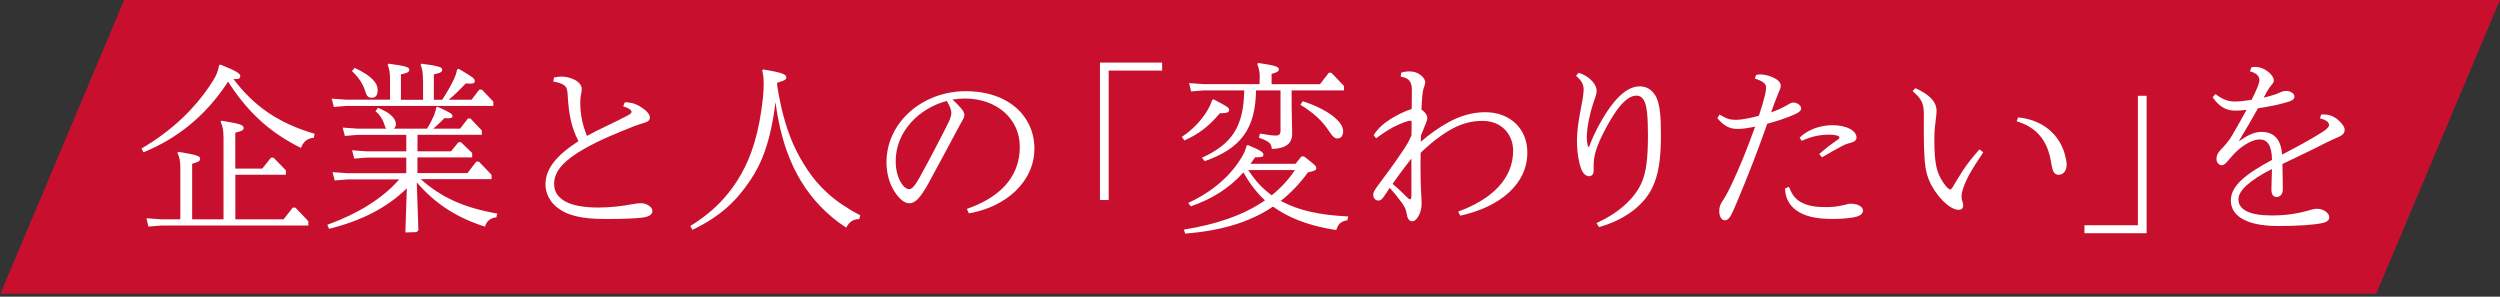 <svg width="691" height="82" viewBox="0 0 691 82" fill="none" xmlns="http://www.w3.org/2000/svg">
<rect x="0" y="0" width="691" height="82" fill="#333333" stroke="none"/>
<path d="M34.322 0H690.981L656.782 81.184H0.123L34.322 0Z" fill="#C8102E"/>
<path d="M60.911 17.85C65.122 19.551 66.422 20.262 66.422 21.061C66.422 21.564 66.068 21.86 65.314 21.86C65.107 21.86 64.812 21.86 64.516 21.816C69.924 29.037 76.691 34.01 86.959 36.969L86.752 38.079C84.949 38.227 83.841 39.13 83.191 40.891C74.43 36.57 68.313 30.798 63.054 22.57C56.597 32.411 48.634 38.419 39.666 42.09L39.119 41.039C47.481 36.17 54.145 29.851 58.902 22.274C59.907 20.676 60.306 19.463 60.557 18.057L60.911 17.85ZM61.768 37.872C61.768 35.919 61.562 34.912 60.971 33.654L61.222 33.358C66.378 34.217 67.338 34.513 67.338 35.371C67.338 35.978 66.88 36.229 65.034 36.673V46.603H72.495L74.903 43.584H75.612L79.025 47.091V48.29H65.048V60.632H78.375L80.931 57.376H81.625L85.23 61.135V62.334H44.586L41.025 62.63L40.478 60.321L44.586 60.617H49.845V46.47C49.845 44.516 49.639 43.51 49.048 42.252L49.299 41.956C54.352 42.815 55.312 43.111 55.312 43.865C55.312 44.516 54.854 44.768 53.111 45.271V60.632H61.783V37.872H61.768Z" fill="white"/>
<path d="M116.403 49.605C121.914 54.518 128.222 57.433 137.442 59.031L137.19 60.082C135.491 60.23 134.531 61.133 134.029 62.642C126.11 60.082 120.407 56.412 115.191 50.404L115.649 63.648L115.147 64.152L112.044 64.255L112.443 52.061C106.888 57.477 99.915 61 90.961 63.249L90.459 62.139C98.88 59.076 105.691 54.917 110.345 49.59H96.014L92.513 49.886L91.907 47.577L96.014 47.873H112.296V43.552H101.422L97.92 43.848L97.314 41.54L101.422 41.836H112.296V37.278H98.821L95.32 37.574L94.714 35.265L98.821 35.561H106.785C106.578 35.354 106.43 35.058 106.327 34.658C105.972 33.46 105.174 31.802 103.771 30.752L104.465 29.804C107.922 31.166 109.429 32.764 109.429 34.362C109.429 34.865 109.223 35.265 108.883 35.561H117.999C118.944 34.2 119.446 33.045 119.949 31.906C120.303 31.003 120.495 30.308 120.554 29.701L120.909 29.494C124.617 31.195 125.061 31.506 125.061 32.098C125.061 32.601 124.603 32.794 122.859 32.646C121.914 33.593 120.953 34.555 119.757 35.561H127.173L129.331 32.749H130.025L133.187 36.064V37.263H115.398V41.821H124.662L126.715 39.305H127.41L130.512 42.309V43.508H115.383V47.829H129.212L131.665 44.662H132.359L135.861 48.317V49.516H116.373L116.403 49.605ZM116.905 22.109C116.905 20.259 116.757 19.105 116.255 17.892L116.506 17.596C121.411 18.247 122.224 18.602 122.224 19.253C122.224 19.904 121.766 20.156 119.919 20.555V27.585H122.224C123.421 25.735 124.529 23.87 125.43 21.961C125.726 21.355 126.124 20.407 126.331 19.253L126.73 19.002C130.394 21.103 131.236 21.71 131.236 22.361C131.236 23.056 130.734 23.219 128.74 23.056C127.233 24.655 125.681 26.223 124.026 27.57H130.335L132.492 24.758H133.187L136.348 28.073V29.272H95.778L92.276 29.568L91.671 27.259L95.778 27.555H107.804V22.109C107.804 20.259 107.656 19.105 107.154 17.892L107.405 17.596C112.31 18.247 113.123 18.602 113.123 19.253C113.123 19.904 112.665 20.156 110.818 20.555V27.585H116.935V22.109H116.905ZM98.023 18.75C102.884 21.058 104.391 22.968 104.391 24.965C104.391 26.475 103.697 27.022 102.796 27.022C101.747 27.022 101.289 26.475 100.89 25.069C100.491 23.663 99.442 21.651 97.285 19.653L98.038 18.75H98.023Z" fill="white"/>
<path d="M153.119 21.419C153.813 21.272 154.478 21.168 155.128 21.168C156.428 21.168 157.684 21.464 158.94 22.115C160.048 22.663 160.787 23.625 160.787 24.572C160.787 24.971 160.742 25.43 160.639 25.874C160.432 26.732 160.388 27.472 160.388 28.39C160.388 31.704 161.038 34.664 162.234 37.565C165.839 35.552 170.006 33.806 173.655 31.838C174.409 31.394 174.556 31.142 174.556 30.89C174.556 30.432 173.847 29.884 172.252 29.381L172.71 28.271C175.118 28.271 176.566 29.13 177.866 30.077C179.166 31.024 179.624 31.882 179.624 32.489C179.624 33.184 179.166 33.599 178.368 33.85C177.423 34.146 176.315 34.501 175.206 34.901C170.154 36.913 165.839 38.66 161.584 41.072C156.28 44.076 153.163 47.095 153.163 50.75C153.163 52.763 153.916 54.065 155.571 55.264C157.477 56.625 160.875 57.365 165.293 57.365C168.794 57.365 172.059 56.965 174.911 56.418C175.768 56.27 176.359 56.166 177.171 56.166C178.767 56.166 180.333 57.217 180.333 58.327C180.333 59.333 179.225 59.925 177.674 60.132C175.325 60.428 171.72 60.532 167.553 60.532C160.639 60.532 156.783 59.585 153.828 57.217C151.922 55.663 150.77 53.31 150.77 51.002C150.77 46.636 153.769 42.981 159.885 39.015C157.935 35.256 157.182 31.586 156.886 25.918C156.783 24.616 156.591 24.009 155.837 23.506C155.231 23.107 154.286 22.707 152.927 22.559L153.133 21.405L153.119 21.419Z" fill="white"/>
<path d="M214.774 23.37C216.783 36.614 220.492 42.844 223.195 46.958C226.298 51.62 230.656 55.837 237.778 59.507L237.482 60.558C235.724 60.602 234.778 61.313 233.877 62.911C228.47 59.404 224.362 54.935 221.408 50.066C218.807 45.804 215.793 39.174 214.345 28.194C212.986 39.426 210.386 45.36 207.387 49.814C203.826 55.127 199.527 59.641 191.401 63.518L190.795 62.467C197.503 58.353 201.758 53.588 204.816 48.216C207.771 42.992 209.824 36.673 210.873 27.099C211.021 25.545 211.08 24.287 211.08 23.133C211.08 21.771 210.977 20.573 210.681 19.478L210.932 19.182C216.089 20.04 217.345 20.543 217.345 21.387C217.345 22.038 216.591 22.393 214.848 22.837L214.803 23.384L214.774 23.37Z" fill="white"/>
<path d="M267.204 57.747C275.817 54.787 281.875 49.371 281.875 40.581C281.875 32.856 275.507 27.233 266.746 27.233C265.638 27.233 264.441 27.336 263.244 27.528C264.19 28.328 265.047 29.23 265.652 29.941C266.199 30.592 266.554 31.198 266.554 31.79C266.554 32.294 266.303 32.797 266.007 33.3C265.8 33.655 265.505 34.158 265.061 35.002C262.505 39.722 259.698 45.079 256.551 50.806C254.291 54.817 252.946 56.178 251.336 56.178C250.184 56.178 248.736 55.32 247.125 52.76C245.825 50.658 245.027 47.95 245.027 44.828C245.027 33.847 254.941 25.205 266.923 25.205C278.905 25.205 285.908 32.279 285.908 41.054C285.908 50.333 277.841 57.303 267.78 58.96L267.233 57.703L267.204 57.747ZM254.084 49.223C256.832 44.251 259.802 38.583 262.254 33.67C262.712 32.619 262.949 31.864 262.949 31.213C262.949 30.562 262.742 29.659 261.693 27.898C254.084 29.911 247.569 36.274 247.569 44.562C247.569 47.477 248.425 49.726 249.371 50.984C250.065 51.931 250.73 52.286 251.277 52.286C251.971 52.286 252.725 51.635 254.084 49.223Z" fill="white"/>
<path d="M321.212 17.299V19.504H306.438V55.286H304.029V17.299H321.212Z" fill="white"/>
<path d="M335.377 27.436C339.381 29.493 339.736 29.789 339.736 30.395C339.736 30.943 339.292 31.343 337.18 31.298C333.929 35.16 331.122 37.114 327.355 38.831L326.66 37.824C329.822 35.767 332.127 33.103 333.53 30.854C334.284 29.596 334.786 28.501 335.037 27.643L335.392 27.436H335.377ZM327.207 63.455C336.175 62.049 343.784 59.445 349.649 55.375C347.241 53.17 345.291 50.507 343.68 47.65C339.824 51.971 335.067 54.976 329.157 57.033L328.404 56.086C335.362 52.919 340.282 48.361 343.178 43.492C343.828 42.441 344.33 41.287 344.537 40.325L344.892 40.074C348.556 41.627 349.206 42.086 349.206 42.782C349.206 43.388 348.704 43.477 346.901 43.477C346.502 44.084 346.044 44.676 345.645 45.283H358.071L359.725 43.226H360.42C363.478 45.579 363.833 45.934 363.833 46.481C363.833 47.029 363.434 47.236 361.528 47.636C359.267 50.743 356.77 53.363 354.008 55.508C354.155 55.612 354.303 55.656 354.466 55.76C358.868 58.069 364.379 59.43 372.653 59.83L372.402 60.88C370.599 61.132 369.801 62.035 369.343 63.588C363.375 62.686 357.879 60.984 353.358 58.113C352.855 57.758 352.353 57.462 351.851 57.107C345.232 61.576 337.224 63.781 327.606 64.58L327.207 63.425V63.455ZM348.201 21.709C348.201 20.007 348.054 19.045 347.507 17.698L347.758 17.402C352.412 18.098 353.476 18.409 353.476 19.163C353.476 19.711 352.973 20.022 351.466 20.421V23.277H364.837L367.29 20.11H367.984L371.486 23.78V24.979H357.007V29.345L357.155 36.966C357.155 39.718 355.352 41.035 351.54 41.184C351.393 39.63 350.846 39.082 347.98 38.076L348.231 36.922C350.831 37.365 351.895 37.469 352.634 37.469C353.535 37.469 353.934 37.069 353.934 36.167V24.979H347.167C347.019 35.56 343.015 41.035 332.984 44.543L332.23 43.596C340.445 39.837 343.754 35.116 343.902 24.979H332.777L329.216 25.275L328.669 22.967L332.777 23.262H348.157V21.709H348.201ZM344.995 46.999C345.749 48.109 346.502 49.16 347.344 50.166C348.6 51.616 350.004 52.874 351.496 53.984C354.008 51.971 356.15 49.663 357.908 47.014H344.98L344.995 46.999ZM360.08 27.983C366.536 30.04 371.249 33.459 371.249 36.256C371.249 37.558 370.599 38.268 369.698 38.268C368.841 38.268 368.398 37.824 366.994 35.752C365.295 33.237 362.739 30.943 359.43 28.975L360.08 27.968V27.983Z" fill="white"/>
<path d="M402.995 58.493C412.465 55.075 418.227 49.304 418.227 41.682C418.227 36.917 414.829 33.41 409.806 33.41C407.146 33.41 404.398 33.958 401.34 35.615C398.592 37.124 395.622 39.374 392.667 42.245C392.667 43.399 392.623 44.553 392.623 45.752C392.623 48.416 392.667 51.124 392.83 53.684C392.874 54.587 392.933 55.445 392.933 56.244C392.933 57.443 392.682 58.449 392.283 59.307C391.84 60.255 391.175 61.157 390.333 61.157C389.388 61.157 388.974 60.21 388.826 59.145C388.634 57.842 388.22 57.088 387.467 56.037C386.521 54.735 385.413 53.329 384.113 51.923C383.758 52.471 383.419 52.974 383.064 53.521C382.015 55.119 381.66 55.43 380.966 55.43C380.213 55.43 379.562 54.779 379.562 53.876C379.562 53.373 379.71 52.826 380.715 51.464C383.02 48.356 385.265 45.397 387.674 41.786C388.782 40.188 389.476 38.974 390.126 37.42C390.171 36.163 390.171 34.905 390.171 33.602C390.126 33.455 389.964 33.351 389.772 33.351C389.269 33.351 387.068 34.106 385.162 35.112C383.315 36.118 381.912 37.065 380.36 38.22L379.666 37.361C380.863 35.511 382.325 34.194 384.276 32.951C385.975 31.841 388.531 30.598 390.185 30.14C390.23 28.541 390.23 27.328 390.23 26.381V24.62C390.23 23.569 389.978 22.77 389.476 22.208C389.018 21.704 388.279 21.349 387.171 21.201L387.275 20.091C388.028 19.84 388.826 19.736 389.476 19.736C390.924 19.736 391.929 20.136 392.786 20.846C393.643 21.556 393.938 22.297 393.938 22.652C393.938 23.096 393.79 23.554 393.643 23.954C393.45 24.457 393.244 25.153 393.14 26.41C393.037 27.461 392.933 28.867 392.889 30.317C393.096 30.421 393.288 30.569 393.495 30.761C394.189 31.412 394.499 31.96 394.499 32.611C394.499 33.158 394.248 33.765 394.041 34.268C393.598 35.319 393.185 36.325 392.741 37.48L392.697 39.181C395.209 37.021 397.75 35.215 400.409 33.765C403.719 31.96 407.117 31.013 410.485 31.013C417.4 31.013 422.157 35.571 422.157 42.156C422.157 50.887 414.652 57.162 403.63 59.618L403.024 58.464L402.995 58.493ZM390.126 43.799C388.324 46.107 386.566 48.416 384.911 50.828C386.314 51.982 387.511 53.136 388.767 54.394C389.21 54.838 389.52 55.09 389.713 55.09C390.008 55.09 390.111 54.735 390.111 54.084V43.799H390.126Z" fill="white"/>
<path d="M436.301 20.116C438.354 20.767 439.462 21.715 440.201 22.573C440.896 23.328 441.309 24.334 441.309 24.985C441.309 25.385 441.265 25.932 441.058 26.539C440.807 27.234 440.6 27.9 440.349 28.596C439.403 31.452 438.591 35.27 438.591 38.126C438.591 38.881 438.694 39.576 438.798 39.976C438.842 40.272 438.945 40.627 439.093 40.627C439.241 40.627 439.344 40.272 439.448 40.02C439.699 39.369 439.95 38.659 440.305 37.919C442.151 33.849 444.663 29.735 446.864 27.382C448.962 25.118 451.016 23.875 453.173 23.875C455.02 23.875 456.335 24.63 457.428 26.228C458.832 28.329 459.083 32.148 459.083 37.416C459.083 43.69 458.477 48.307 456.63 52.022C454.119 57.038 448.711 60.901 441.959 62.766L441.265 61.656C447.071 59.051 451.637 55.13 453.69 50.616C455.049 47.612 455.493 43.587 455.493 37.327C455.493 32.562 455.242 29.351 454.444 27.841C453.897 26.835 453.188 26.435 452.346 26.435C451.09 26.435 449.834 27.086 448.238 28.788C446.392 30.801 444.131 34.604 442.181 38.822C440.984 41.53 440.482 43.483 440.482 45.999V47.257C440.482 48.159 439.935 48.707 439.226 48.707C438.325 48.707 437.527 47.952 437.025 46.65C436.478 45.2 435.872 42.432 435.872 38.822C435.872 35.211 436.818 30.742 437.424 27.53C437.63 26.228 437.719 25.325 437.719 24.778C437.719 23.579 437.364 22.425 435.621 20.96L436.315 20.102L436.301 20.116Z" fill="white"/>
<path d="M485.379 20.722C485.778 20.619 486.177 20.574 486.576 20.574C488.083 20.574 489.634 21.122 490.787 21.773C491.688 22.32 492.19 22.927 492.19 23.682C492.19 23.978 492.146 24.333 491.984 24.688C491.836 25.088 491.629 25.547 491.437 25.991C490.743 27.692 490.24 29.098 489.531 31.052C490.89 30.593 492.19 30.045 493.432 29.35C493.786 29.142 494.126 28.95 494.584 28.699C495.042 28.447 495.382 28.343 495.736 28.343C496.682 28.343 497.834 29.142 497.834 29.942C497.834 30.696 497.14 31.244 494.525 32.25C492.575 33.005 490.521 33.656 488.467 34.204C485.867 41.632 483.104 48.706 479.957 56.179C478.554 59.435 478.362 59.834 477.756 60.441C477.46 60.737 477.15 60.885 476.648 60.885C475.953 60.885 475.2 59.938 475.2 58.37C475.2 57.171 475.451 56.461 476.456 55.01C477.313 53.649 478.007 52.258 478.716 50.748C480.977 45.939 482.868 41.218 485.128 34.988C483.326 35.388 481.671 35.639 480.327 35.639C478.066 35.639 476.618 34.884 474.668 32.679L475.274 31.673C477.327 32.931 478.332 33.123 479.883 33.123C481.287 33.123 483.695 32.664 486.148 32.013C486.901 29.808 487.507 27.692 487.847 26.242C488.098 25.191 488.142 24.481 488.142 24.141C488.142 23.238 487.433 22.439 485.04 21.729L485.394 20.678L485.379 20.722ZM494.451 51.621C495.145 53.427 496.047 54.936 497.701 55.839C499.652 56.949 501.956 57.245 504.66 57.245C506.315 57.245 507.659 57.141 509.565 56.697C510.821 56.401 511.072 56.298 511.575 56.298C511.929 56.298 512.52 56.342 513.126 56.505C513.776 56.653 514.928 57.26 514.928 58.207C514.928 59.109 514.071 59.716 512.623 60.012C511.22 60.308 509.166 60.515 506.61 60.515C501.956 60.515 498.795 59.82 496.386 58.059C494.54 56.653 493.432 54.699 493.387 52.095L494.436 51.636L494.451 51.621ZM502.813 42.594C504.512 41.085 506.226 39.783 507.925 38.628C508.324 38.332 508.428 38.125 508.428 37.977C508.428 37.829 508.324 37.726 508.132 37.622C507.63 37.37 506.832 37.222 505.68 37.222C503.33 37.222 500.922 37.578 498.012 38.924L497.406 38.066C499.459 35.965 502.961 34.603 506.477 34.603C510.585 34.603 513.141 36.201 513.141 38.022C513.141 38.673 512.594 39.22 511.545 39.472C510.496 39.723 509.949 39.916 508.841 40.523C507.29 41.381 505.591 42.283 503.582 43.482L502.828 42.58L502.813 42.594Z" fill="white"/>
<path d="M529.406 24.367C531.001 25.063 532.316 25.877 533.159 26.631C534.518 27.786 535.257 29.088 535.257 30.494C535.257 30.849 535.257 31.544 535.153 32.196C534.902 34.297 534.651 35.762 534.651 38.574C534.651 41.829 534.799 44.745 535.449 47.009C535.951 48.711 536.896 50.324 538.005 51.626C538.507 52.173 538.861 52.381 539.054 52.381C539.246 52.381 539.408 52.233 539.807 51.581C540.309 50.723 541.004 49.525 542.511 47.172C544.062 44.819 545.274 43.413 547.12 41.297L548.169 42.096C546.81 44.108 545.318 46.417 544.269 48.311C543.323 50.072 542.718 51.626 542.422 52.677C542.215 53.431 542.171 54.083 542.171 54.482C542.171 54.882 542.274 55.281 542.422 55.74C542.526 56.036 542.629 56.435 542.629 56.85C542.629 57.545 542.171 58.004 541.373 58.004C539.822 58.004 537.62 56.495 535.611 53.89C534.252 52.129 533.203 50.324 532.553 47.911C532.006 45.899 531.903 43.502 531.799 40.631C531.696 36.62 531.755 33.202 531.755 32.196C531.755 28.733 531.459 27.682 528.652 25.166L529.406 24.367ZM557.802 32.447C564.362 33.098 569.016 36.857 570.671 42.48C571.025 43.783 571.217 44.685 571.217 45.544C571.217 47.098 570.361 48.311 569.016 48.311C567.819 48.311 567.317 47.512 566.918 44.804C565.913 38.781 562.959 35.215 557.403 33.513L557.802 32.462V32.447Z" fill="white"/>
<path d="M576.141 64.462V62.257H590.915V26.475H593.323V64.462H576.141Z" fill="white"/>
<path d="M622.324 18.605C622.723 18.502 623.019 18.502 623.329 18.502C624.629 18.502 625.678 18.961 626.638 19.612C627.584 20.263 628.485 21.373 628.485 22.216C628.485 22.764 628.131 23.163 627.835 23.519C627.48 23.918 626.978 24.628 626.727 25.073C626.372 25.724 626.033 26.33 625.678 26.982C626.978 26.686 628.027 26.375 628.928 26.079C629.327 25.931 629.83 25.724 630.376 25.472C630.982 25.22 631.529 25.117 631.928 25.117C633.08 25.117 634.188 25.872 634.188 26.671C634.188 27.425 633.582 27.781 632.681 28.077C630.273 28.831 627.466 29.438 624.112 29.926C622.413 32.99 620.507 36.201 618.897 38.865L619 38.968C621.054 37.459 623.107 36.453 625.013 36.453C628.662 36.453 630.48 38.657 630.775 42.727C634.779 40.626 638.783 38.51 642.048 36.408C643.555 35.402 643.747 34.899 643.747 34.558C643.747 33.803 643.053 33.197 641.235 32.709L641.59 31.658C643.688 31.51 645.092 32.161 646.155 33.064C647.204 33.966 648.061 34.973 648.061 35.875C648.061 36.674 647.707 37.281 646.303 37.888C645.254 38.332 644.353 38.746 643.141 39.338C639.241 41.351 635.178 43.245 630.864 45.317C630.908 47.877 630.967 50.185 630.967 52.346C630.967 53.545 630.317 54.447 629.268 54.447C628.367 54.447 627.82 53.796 627.82 52.435C627.82 51.073 627.924 49.016 627.968 46.708C621.659 49.919 618.704 52.731 618.704 55.084C618.704 57.94 621.704 59.553 627.924 59.553C632.326 59.553 635.444 58.902 637.438 58.354C638.635 57.999 639.64 57.703 640.393 57.703C642.196 57.703 643.806 58.857 643.806 60.056C643.806 60.855 643.156 61.358 642.107 61.61C639.655 62.157 635.444 62.468 629.682 62.468C620.522 62.468 616.606 59.464 616.606 55.395C616.606 51.325 620.817 48.025 627.983 44.207C627.938 39.989 626.579 38.539 624.57 38.539C623.063 38.539 621.157 39.442 619.207 40.951C617.951 41.958 617.153 42.86 616.045 44.163C615.351 44.962 614.848 45.672 614.036 45.672C613.282 45.672 612.632 44.814 612.632 43.97C612.632 43.023 612.883 42.416 613.785 41.41C615.04 40.108 615.986 39.101 617.035 37.296C618.542 34.691 619.798 32.486 620.935 30.37C619.635 30.518 618.586 30.578 617.833 30.578C615.232 30.578 613.267 29.379 611.568 26.863L612.366 26.005C614.169 27.411 615.868 28.062 617.626 28.062C618.882 28.062 620.33 27.914 622.339 27.603C622.989 26.345 623.536 25.146 623.994 24.037C624.289 23.238 624.496 22.631 624.496 22.128C624.496 21.269 623.994 20.278 621.896 19.715L622.295 18.605H622.324Z" fill="white"/>
</svg>
